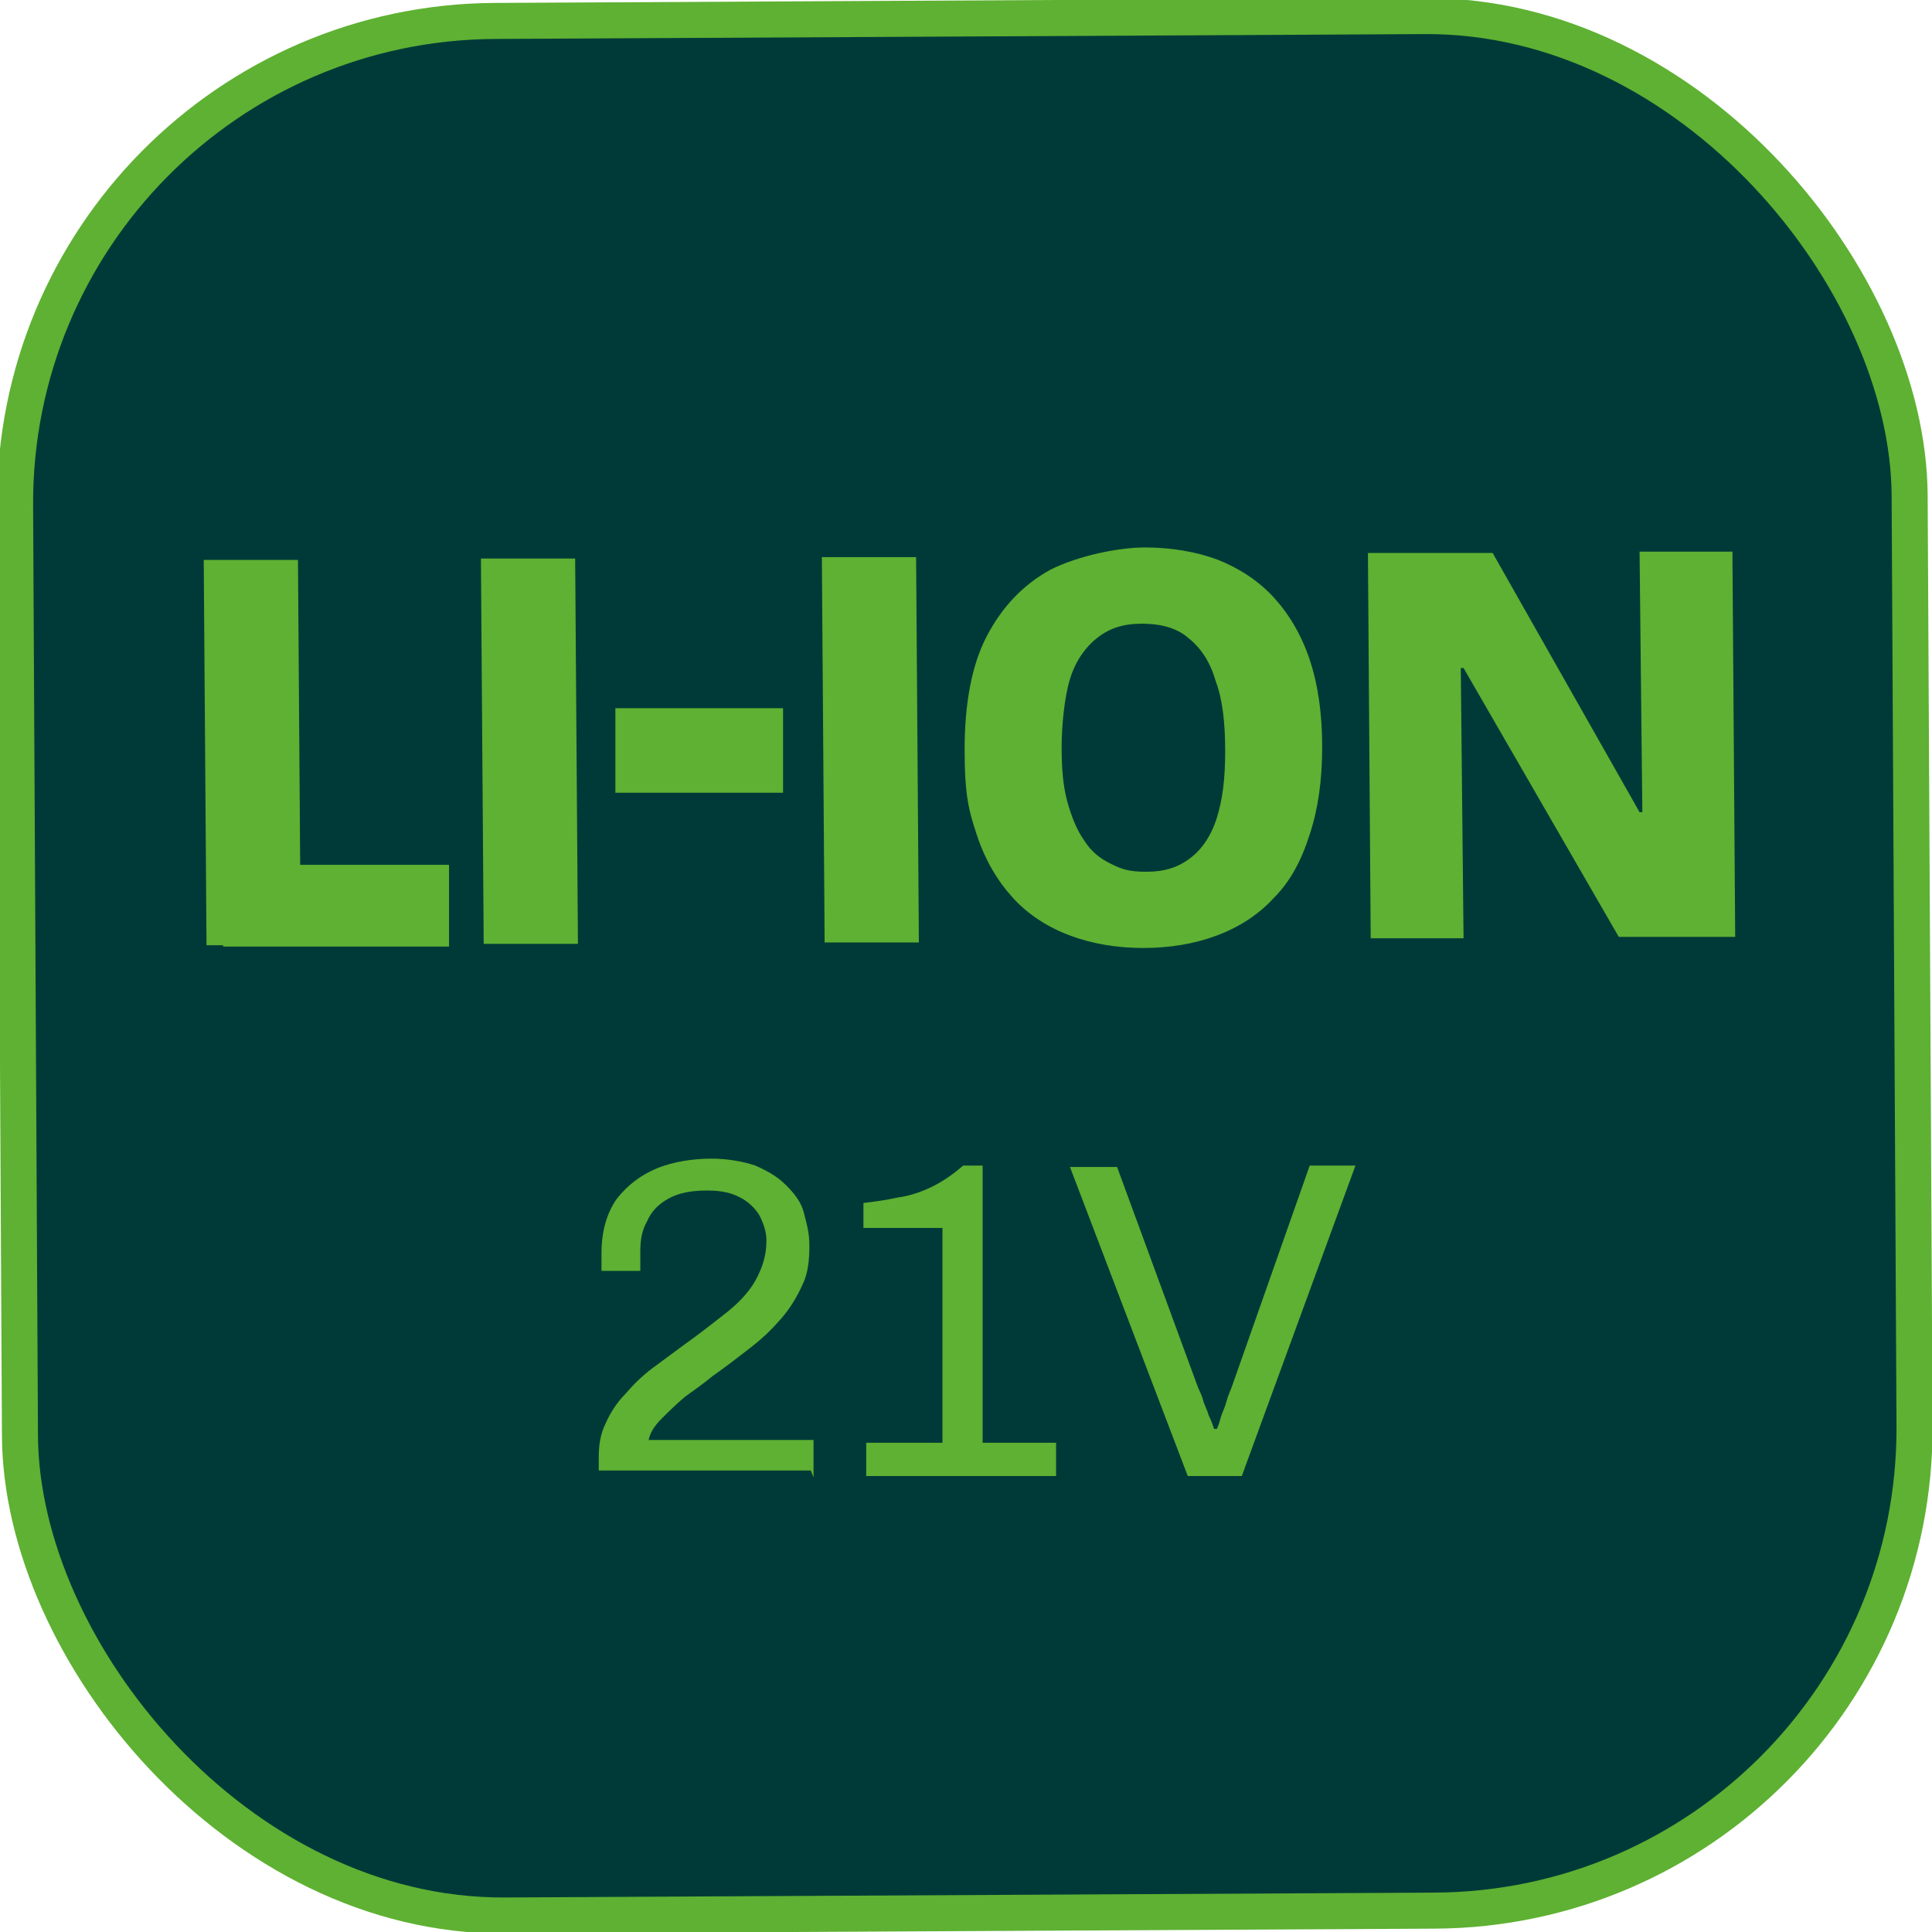 <?xml version="1.0" encoding="UTF-8" standalone="no"?>
<svg xmlns="http://www.w3.org/2000/svg" xmlns:xlink="http://www.w3.org/1999/xlink" id="Ebene_1" version="1.1" viewBox="0 0 139.4 139.4">
    
  <!-- Generator: Adobe Illustrator 29.2.1, SVG Export Plug-In . SVG Version: 2.1.0 Build 116)  -->
    
  <defs>
        
    <style>
      .st0, .st1 {
        fill: none;
      }

      .st2 {
        fill: #003a38;
      }

      .st3 {
        fill: #5eb132;
      }

      .st1 {
        stroke: #5eb132;
        stroke-width: 2.6px;
      }

      .st4 {
        clip-path: url(#clippath);
      }
    </style>
        
    <clipPath id="clippath">
            
      <rect class="st0" height="139.4" transform="translate(-.4 .4) rotate(-.3)" width="139.4" x="0" y="0"/>
          
    </clipPath>
      
  </defs>
    
  <g class="st4">
        
    <rect class="st2" height="136.7" rx="34.8" ry="34.8" transform="translate(-.4 .4) rotate(-.3)" width="136.7" x="1.3" y="1.3"/>
        
    <rect class="st1" height="136.7" rx="34.8" ry="34.8" transform="translate(-.4 .4) rotate(-.3)" width="136.7" x="1.3" y="1.3"/>
        
    <path class="st3" d="M105.6,67.7l-.2-19.5h.2s11.2,19.4,11.2,19.4h8.4s-.2-27.8-.2-27.8h-6.7s.2,18.8.2,18.8h-.2s-10.6-18.7-10.6-18.7h-9c0,0,.2,27.8.2,27.8h6.7ZM80.1,62.3c-.8-.4-1.4-.9-1.9-1.7-.5-.7-.9-1.7-1.2-2.8s-.4-2.4-.4-3.9.2-3.6.6-4.9c.4-1.3,1.1-2.3,2-3,.9-.7,1.9-1,3.2-1s2.5.3,3.3,1c.9.7,1.6,1.7,2,3.1.5,1.3.7,3,.7,5.1s-.2,3.5-.6,4.8c-.4,1.3-1.1,2.3-1.9,2.9-.9.7-1.9,1-3.2,1s-1.8-.2-2.6-.6M87.8,67.5c1.6-.6,3-1.5,4.1-2.7,1.2-1.2,2-2.7,2.6-4.6.6-1.8.9-3.9.9-6.3s-.3-4.5-.9-6.3c-.6-1.8-1.5-3.3-2.6-4.5-1.1-1.2-2.5-2.1-4-2.7-1.6-.6-3.4-.9-5.3-.9s-4.8.6-6.8,1.6c-2,1.1-3.5,2.7-4.6,4.8-1.1,2.1-1.6,4.9-1.6,8.2s.3,4.4.9,6.2c.6,1.8,1.5,3.3,2.6,4.5,1.1,1.2,2.5,2.1,4.1,2.7,1.6.6,3.4.9,5.3.9s3.7-.3,5.3-.9M66.1,40.2h-6.8s.2,27.8.2,27.8h6.8s-.2-27.8-.2-27.8ZM56.5,51.1h-12.1c0,0,0,6.1,0,6.1h12.1c0,0,0-6.1,0-6.1ZM41.5,40.3h-6.8s.2,27.8.2,27.8h6.8s-.2-27.8-.2-27.8ZM32.4,62.4h-16.3c0,0,0,5.9,0,5.9h16.3c0,0,0-5.9,0-5.9ZM21.5,40.4h-6.8s.2,27.8.2,27.8h6.8s-.2-27.8-.2-27.8Z"/>
        
    <path class="st3" d="M89.6,106.5l8.2-22.4h-3.3s-5.6,15.9-5.6,15.9c-.1.3-.3.7-.4,1.1-.1.4-.3.8-.4,1.1-.1.4-.2.7-.3.9h-.2c-.1-.3-.2-.6-.4-1-.1-.4-.3-.7-.4-1.1-.1-.4-.3-.7-.4-1l-5.8-15.8h-3.4s8.5,22.3,8.5,22.3h3.7ZM76.2,106.5v-2.4s-5.3,0-5.3,0v-20c-.1,0-1.4,0-1.4,0-.7.6-1.4,1.1-2.2,1.5-.8.4-1.7.7-2.5.8-.9.2-1.7.3-2.5.4v1.8s5.7,0,5.7,0v15.5c0,0-5.5,0-5.5,0v2.4s13.9,0,13.9,0ZM58.7,106.6v-2.7s-11.9,0-11.9,0c.1-.5.4-1,.9-1.5.5-.5,1-1,1.7-1.6.7-.5,1.4-1,2-1.5,1-.7,1.9-1.4,2.8-2.1.9-.7,1.6-1.4,2.2-2.1.6-.7,1.1-1.5,1.5-2.4.4-.8.5-1.8.5-2.8s-.2-1.6-.4-2.4-.7-1.4-1.3-2c-.6-.6-1.3-1-2.2-1.4-.9-.3-2-.5-3.2-.5s-2.7.2-3.9.7c-1.2.5-2.1,1.2-2.9,2.2-.7,1-1.1,2.3-1.1,3.9s0,.6,0,.8c0,.2,0,.4,0,.5h2.8s0-1.4,0-1.4c0-.8.1-1.5.5-2.2.3-.7.8-1.2,1.5-1.6.7-.4,1.6-.6,2.8-.6s1.8.2,2.4.5c.6.3,1.1.8,1.4,1.3.3.6.5,1.2.5,1.8,0,1.1-.3,2-.8,2.9-.5.9-1.3,1.7-2.2,2.4s-1.9,1.5-2.9,2.2c-.8.6-1.5,1.1-2.3,1.7-.8.6-1.4,1.2-2,1.9-.6.6-1.1,1.4-1.4,2.1-.4.8-.5,1.6-.5,2.5v.9s15.3,0,15.3,0Z"/>
      
  </g>
  
</svg>

